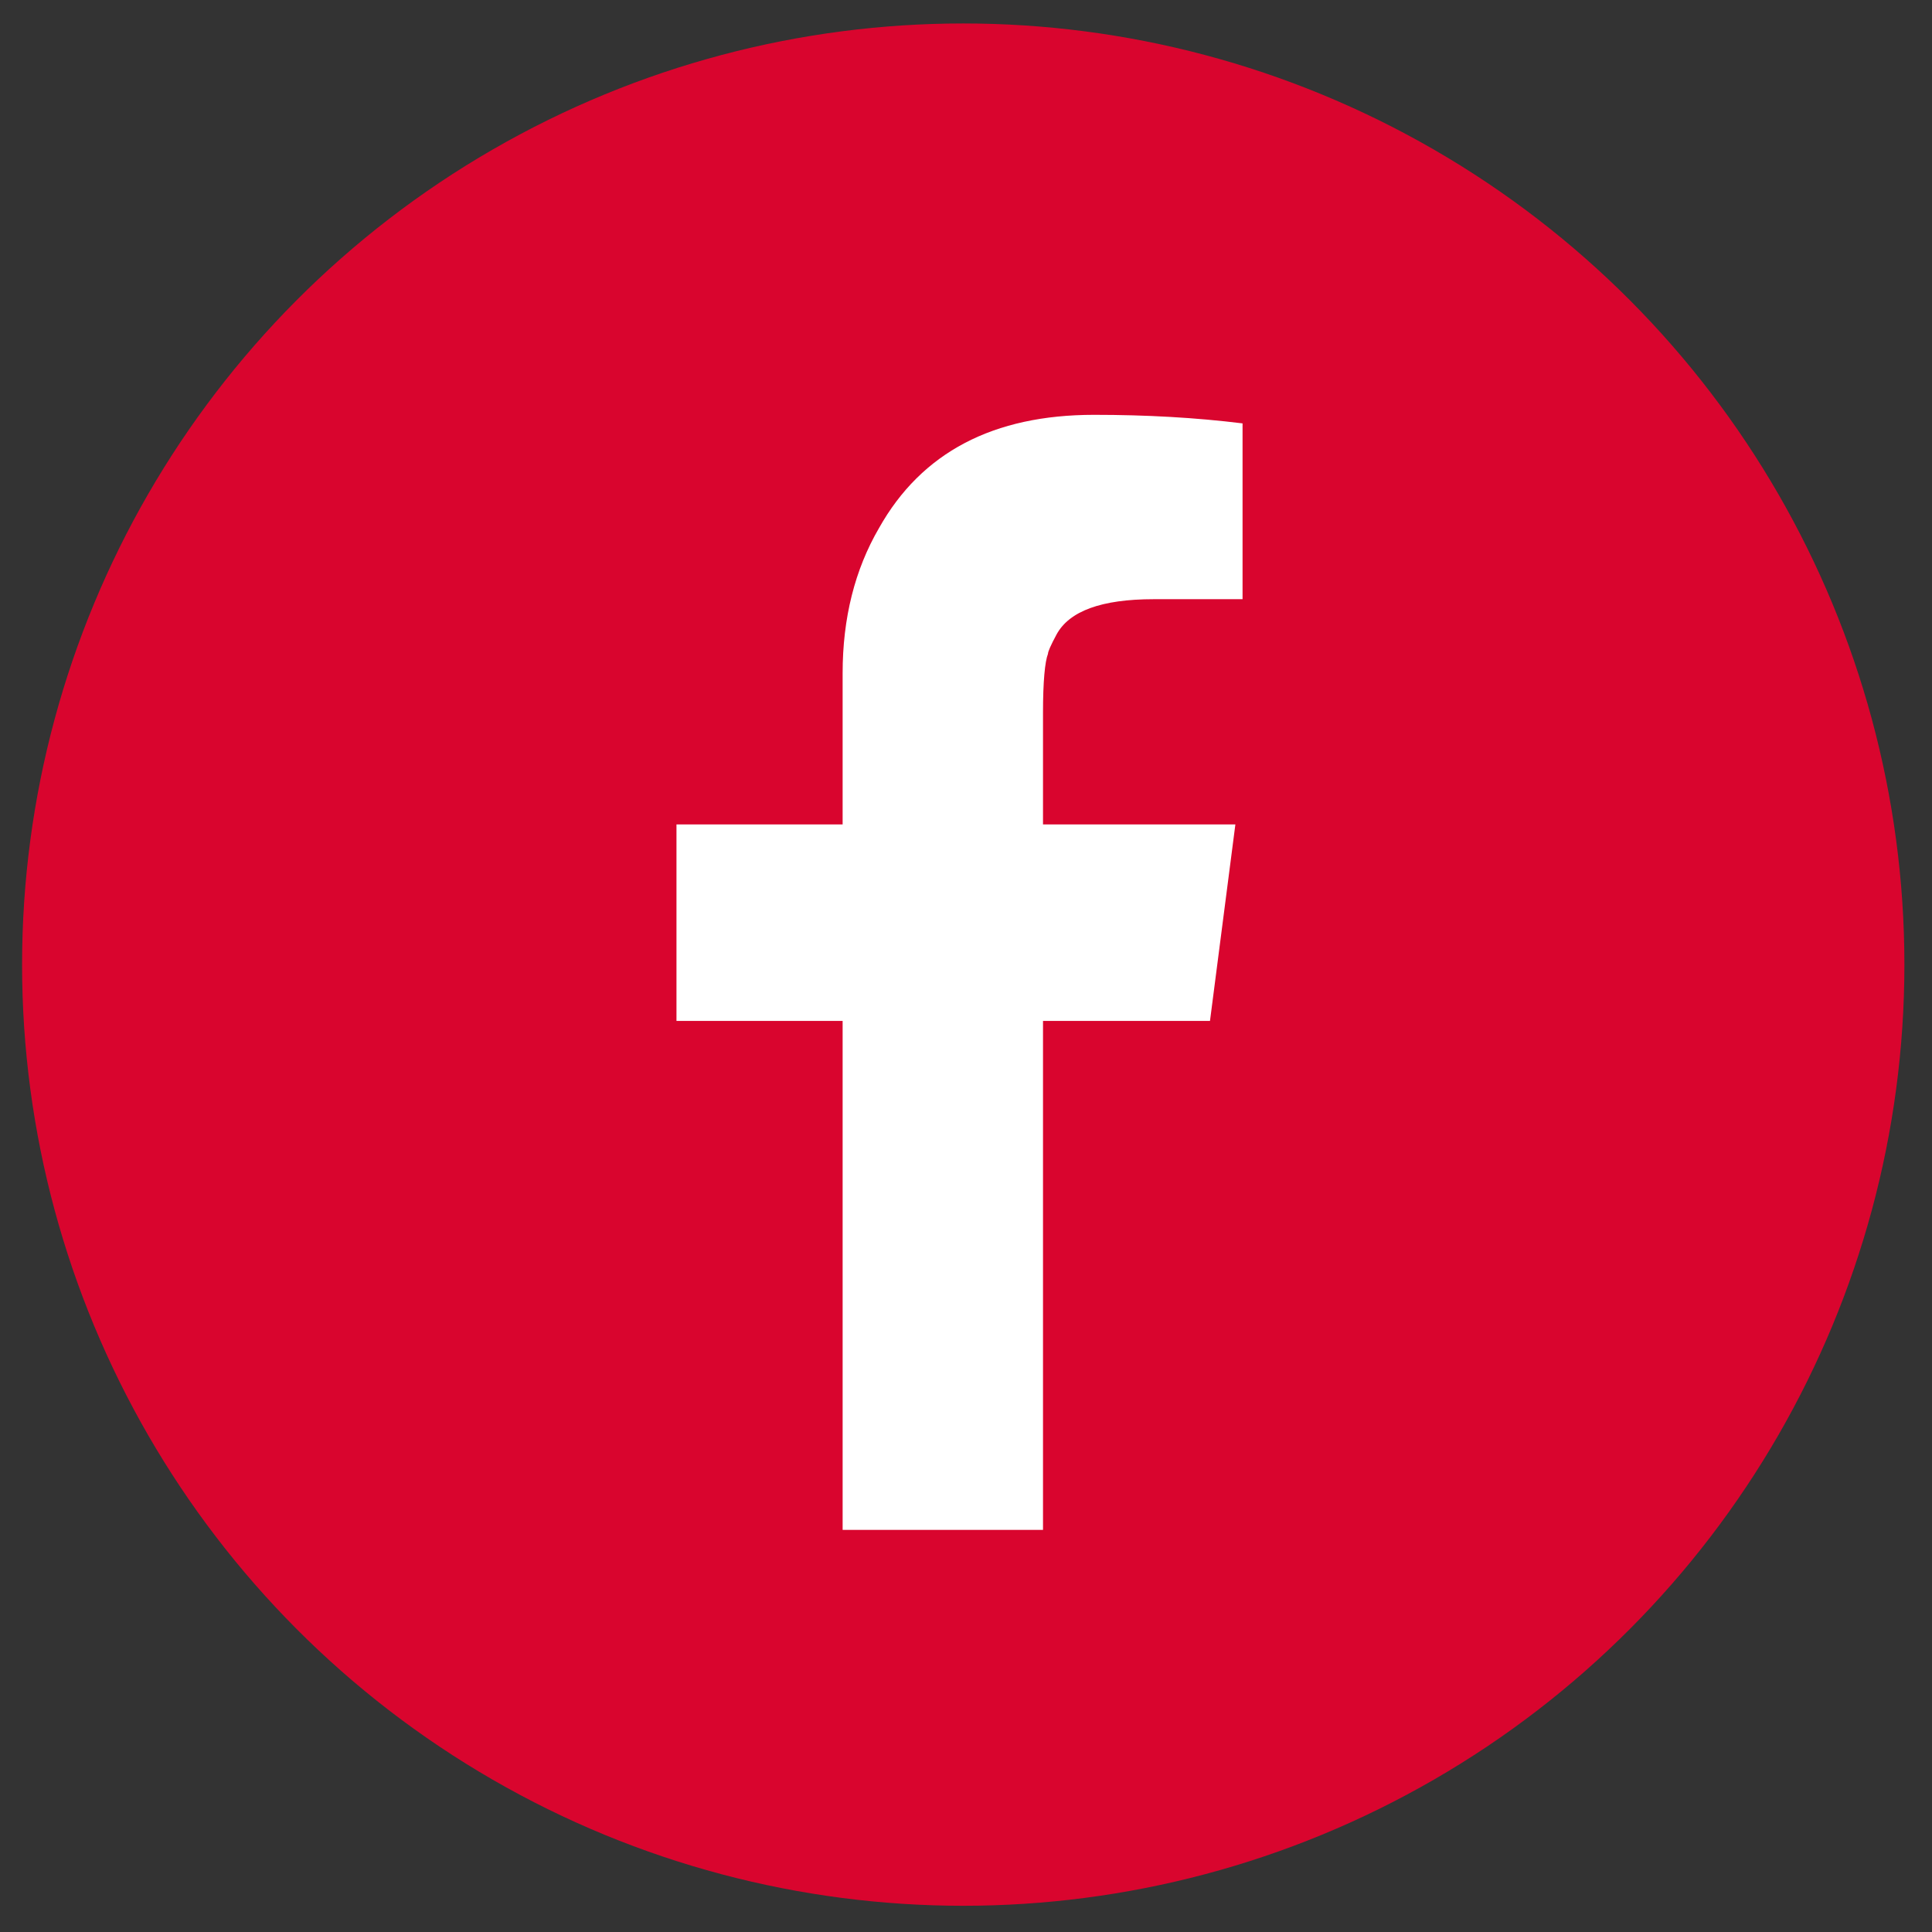<?xml version="1.0" encoding="utf-8"?>
<!-- Generator: Adobe Illustrator 26.4.1, SVG Export Plug-In . SVG Version: 6.00 Build 0)  -->
<svg version="1.1" id="Capa_1" xmlns="http://www.w3.org/2000/svg" xmlns:xlink="http://www.w3.org/1999/xlink" x="0px" y="0px"
	 viewBox="0 0 700 700" style="enable-background:new 0 0 700 700;" xml:space="preserve">
<rect x="0" y="0" width="700" height="700" fill="#333333" stroke="none"/>
<style type="text/css">
	.st0{fill:#D9052E;}
	.st1{fill:#FFFFFF;}
</style>
<circle class="st0" cx="349" cy="349.5" r="341"/>
<path class="st1" d="M377.9,258.1v40.6h69.7l-9.2,71.2h-60.5v184.4h-72.6V369.9h-60.2v-71.2h60.2v-54.8c0-19.9,4.4-37.5,13.2-52.6
	c15.4-27.4,41.4-41,77.9-41c19,0,36.8,1,53.8,3.1v63.7H418c-18.9,0-30.6,4.3-35.2,12.8c-2.1,3.9-3.1,6.2-3.1,7
	C378.6,239.7,377.9,246.9,377.9,258.1z"/>
</svg>
